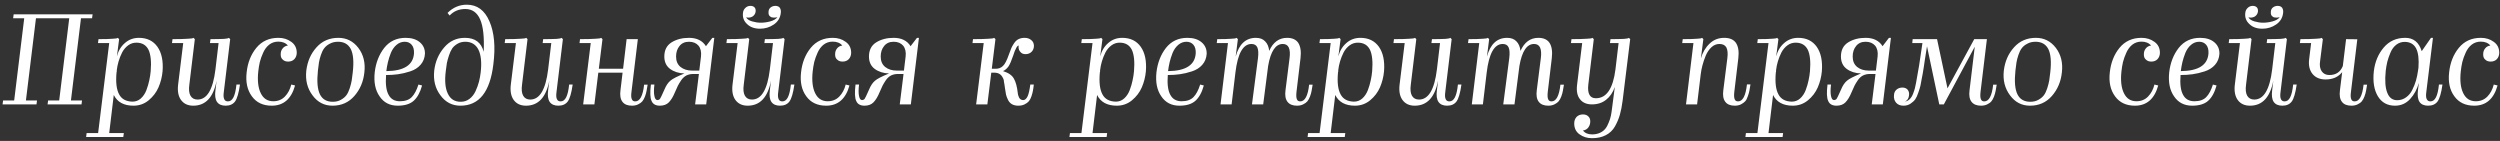 <?xml version="1.0" encoding="UTF-8"?> <svg xmlns="http://www.w3.org/2000/svg" width="479" height="27" viewBox="0 0 479 27" fill="none"><rect x="0" y="0" width="479" height="27" fill="#333333" stroke="none"/> <path d="M7.091 19.25L6.991 20H0.491L0.591 19.25H2.716L4.641 3.5H2.516L2.616 2.75H17.741L17.641 3.5H15.516L13.591 19.25H15.716L15.616 20H9.116L9.216 19.25H11.341L13.266 3.5H6.891L4.966 19.25H7.091ZM22.324 13.925C22.157 15.775 22.324 17.158 22.824 18.075C23.291 18.975 24.141 19.442 25.374 19.475C25.991 19.475 26.524 19.275 26.974 18.875C27.441 18.458 27.799 17.925 28.049 17.275C28.299 16.608 28.482 15.983 28.599 15.4C28.732 14.8 28.824 14.208 28.874 13.625C29.024 11.808 28.882 10.442 28.449 9.525C27.999 8.642 27.249 8.192 26.199 8.175C25.599 8.158 25.057 8.325 24.574 8.675C24.091 9.025 23.699 9.483 23.399 10.05C23.116 10.617 22.891 11.183 22.724 11.75C22.557 12.317 22.441 12.883 22.374 13.45V13.675L22.324 13.925ZM23.724 25.5L23.624 26.25H16.499L16.599 25.5H18.799L20.924 8.25H18.774L18.874 7.5C20.091 7.5 20.991 7.475 21.574 7.425C22.124 7.408 22.457 7.35 22.574 7.25L22.824 7.5L22.399 10.8C22.666 9.75 23.174 8.9 23.924 8.25C24.674 7.583 25.574 7.25 26.624 7.25C28.174 7.25 29.357 7.825 30.174 8.975C30.974 10.125 31.299 11.683 31.149 13.65C31.049 14.733 30.791 15.758 30.374 16.725C29.957 17.692 29.324 18.525 28.474 19.225C27.641 19.908 26.674 20.25 25.574 20.25C23.741 20.25 22.482 19.567 21.799 18.2L20.924 25.5H23.724ZM37.029 20.25C35.995 20.25 35.212 19.883 34.679 19.15C34.162 18.433 33.979 17.45 34.129 16.2L35.104 8.25H32.954L33.054 7.5C34.337 7.5 35.304 7.475 35.954 7.425C36.587 7.408 36.962 7.35 37.079 7.25L37.329 7.5L36.279 16.2C36.145 17.15 36.221 17.867 36.504 18.35C36.787 18.833 37.237 19.075 37.854 19.075C39.67 19.075 40.812 17.15 41.279 13.3L41.879 8.25H40.229L40.329 7.5C41.346 7.5 42.204 7.483 42.904 7.45C43.42 7.417 43.737 7.35 43.854 7.25L44.104 7.5L42.879 17.65C42.795 18.25 42.821 18.692 42.954 18.975C43.071 19.275 43.312 19.425 43.679 19.425C44.112 19.425 44.462 19.167 44.729 18.65C44.995 18.133 45.187 17.317 45.304 16.2H45.979C45.745 17.833 45.429 18.917 45.029 19.45C44.629 19.983 44.029 20.25 43.229 20.25C42.462 20.25 41.912 20.008 41.579 19.525C41.245 19.042 41.145 18.292 41.279 17.275L41.504 15.45C40.887 18.65 39.395 20.25 37.029 20.25ZM52.059 20.25C50.392 20.25 49.125 19.65 48.259 18.45C47.375 17.25 47.042 15.717 47.259 13.85C47.459 12 48.075 10.442 49.109 9.175C50.159 7.892 51.567 7.25 53.334 7.25C54.284 7.25 55.1 7.5 55.784 8C56.484 8.483 56.842 9.175 56.859 10.075C56.859 10.575 56.709 10.992 56.409 11.325C56.109 11.642 55.709 11.8 55.209 11.8C54.775 11.8 54.434 11.675 54.184 11.425C53.917 11.208 53.784 10.892 53.784 10.475C53.767 9.992 53.892 9.592 54.159 9.275C54.409 8.958 54.742 8.775 55.159 8.725C54.742 8.225 54.125 7.975 53.309 7.975C52.659 7.975 52.084 8.167 51.584 8.55C51.1 8.933 50.717 9.442 50.434 10.075C50.15 10.692 49.934 11.292 49.784 11.875C49.65 12.458 49.55 13.067 49.484 13.7C49.3 15.45 49.459 16.833 49.959 17.85C50.459 18.883 51.259 19.4 52.359 19.4C53.259 19.4 54 19.1 54.584 18.5C55.167 17.9 55.575 17.133 55.809 16.2L56.534 16.375C55.817 18.958 54.325 20.25 52.059 20.25ZM69.812 13.875C69.629 15.642 68.987 17.15 67.887 18.4C66.803 19.633 65.412 20.25 63.712 20.25C62.129 20.25 60.853 19.592 59.887 18.275C58.887 16.958 58.487 15.375 58.687 13.525C58.904 11.758 59.553 10.275 60.637 9.075C61.72 7.858 63.12 7.25 64.837 7.25C66.403 7.25 67.678 7.892 68.662 9.175C69.645 10.475 70.028 12.042 69.812 13.875ZM60.912 13.525C60.695 15.575 60.82 17.083 61.287 18.05C61.754 19.017 62.578 19.5 63.762 19.5C64.362 19.5 64.879 19.375 65.312 19.125C65.762 18.875 66.112 18.583 66.362 18.25C66.612 17.917 66.829 17.467 67.012 16.9C67.195 16.317 67.32 15.825 67.387 15.425C67.454 15.025 67.52 14.508 67.587 13.875C67.82 11.842 67.695 10.35 67.212 9.4C66.728 8.467 65.912 8 64.762 8C64.162 8 63.637 8.125 63.187 8.375C62.737 8.608 62.387 8.892 62.137 9.225C61.887 9.542 61.67 9.975 61.487 10.525C61.303 11.075 61.178 11.558 61.112 11.975C61.045 12.375 60.978 12.892 60.912 13.525ZM76.196 20.25C74.679 20.25 73.521 19.65 72.721 18.45C71.904 17.283 71.596 15.75 71.796 13.85C72.013 12.017 72.621 10.458 73.621 9.175C74.638 7.892 76.004 7.25 77.721 7.25C78.871 7.25 79.779 7.533 80.446 8.1C81.113 8.667 81.438 9.4 81.421 10.3C81.371 11.133 81.088 11.842 80.571 12.425C80.071 12.992 79.413 13.408 78.596 13.675C77.779 13.942 77.004 14.125 76.271 14.225C75.538 14.325 74.771 14.375 73.971 14.375C73.838 16.075 73.996 17.333 74.446 18.15C74.879 18.983 75.604 19.4 76.621 19.4C77.621 19.4 78.379 19.133 78.896 18.6C79.413 18.067 79.838 17.267 80.171 16.2L80.871 16.375C80.504 17.708 79.963 18.692 79.246 19.325C78.546 19.942 77.529 20.25 76.196 20.25ZM77.546 8C76.963 8 76.438 8.2 75.971 8.6C75.521 8.983 75.163 9.492 74.896 10.125C74.646 10.758 74.454 11.358 74.321 11.925C74.188 12.492 74.088 13.058 74.021 13.625C77.404 13.592 79.171 12.458 79.321 10.225C79.354 9.525 79.213 8.983 78.896 8.6C78.563 8.2 78.113 8 77.546 8ZM94.523 12.35C93.89 17.617 91.79 20.25 88.223 20.25C86.64 20.25 85.365 19.592 84.398 18.275C83.398 16.958 82.998 15.375 83.198 13.525C83.398 11.825 84.023 10.358 85.073 9.125C86.123 7.875 87.456 7.25 89.073 7.25C91.023 7.25 92.223 8.142 92.673 9.925C92.806 7.125 92.581 5.058 91.998 3.725C91.415 2.392 90.465 1.725 89.148 1.725C87.931 1.725 86.931 2.142 86.148 2.975L85.748 2.475C86.798 1.425 88.031 0.9 89.448 0.9C91.415 0.9 92.856 1.958 93.773 4.075C94.706 6.208 94.956 8.967 94.523 12.35ZM85.423 13.525C85.173 15.425 85.298 16.892 85.798 17.925C86.281 18.975 87.106 19.5 88.273 19.5C88.906 19.5 89.465 19.317 89.948 18.95C90.448 18.567 90.84 18.067 91.123 17.45C91.406 16.833 91.623 16.233 91.773 15.65C91.923 15.067 92.031 14.475 92.098 13.875C92.315 12.008 92.173 10.558 91.673 9.525C91.156 8.508 90.315 8 89.148 8C88.598 8 88.106 8.125 87.673 8.375C87.24 8.625 86.898 8.925 86.648 9.275C86.415 9.625 86.206 10.075 86.023 10.625C85.84 11.175 85.706 11.658 85.623 12.075C85.556 12.475 85.49 12.958 85.423 13.525ZM100.774 20.25C99.741 20.25 98.957 19.883 98.424 19.15C97.907 18.433 97.724 17.45 97.874 16.2L98.849 8.25H96.699L96.799 7.5C98.082 7.5 99.049 7.475 99.699 7.425C100.332 7.408 100.707 7.35 100.824 7.25L101.074 7.5L100.024 16.2C99.891 17.15 99.966 17.867 100.249 18.35C100.532 18.833 100.982 19.075 101.599 19.075C103.416 19.075 104.557 17.15 105.024 13.3L105.624 8.25H103.974L104.074 7.5C105.091 7.5 105.949 7.483 106.649 7.45C107.166 7.417 107.482 7.35 107.599 7.25L107.849 7.5L106.624 17.65C106.541 18.25 106.566 18.692 106.699 18.975C106.816 19.275 107.057 19.425 107.424 19.425C107.857 19.425 108.207 19.167 108.474 18.65C108.741 18.133 108.932 17.317 109.049 16.2H109.724C109.491 17.833 109.174 18.917 108.774 19.45C108.374 19.983 107.774 20.25 106.974 20.25C106.207 20.25 105.657 20.008 105.324 19.525C104.991 19.042 104.891 18.292 105.024 17.275L105.249 15.45C104.632 18.65 103.141 20.25 100.774 20.25ZM121.085 20.25C120.235 20.25 119.626 20 119.26 19.5C118.876 19 118.751 18.258 118.885 17.275L119.285 13.925H114.635L113.885 20H111.735L113.185 8.25H111.035L111.135 7.5C112.418 7.5 113.393 7.475 114.06 7.425C114.693 7.408 115.068 7.35 115.185 7.25L115.435 7.5L114.735 13.175H119.385L120.06 7.5H122.21L120.985 17.65C120.901 18.283 120.926 18.733 121.06 19C121.16 19.283 121.376 19.425 121.71 19.425C122.61 19.425 123.176 18.358 123.41 16.225H124.085C124.018 16.708 123.951 17.1 123.885 17.4C123.835 17.7 123.735 18.058 123.585 18.475C123.435 18.875 123.26 19.192 123.06 19.425C122.876 19.642 122.61 19.833 122.26 20C121.926 20.167 121.535 20.25 121.085 20.25ZM129.534 10.825C129.534 11.692 129.818 12.358 130.384 12.825C130.968 13.292 131.709 13.525 132.609 13.525H133.984L134.309 10.825C134.409 9.958 134.251 9.267 133.834 8.75C133.401 8.25 132.793 8 132.009 8C131.226 8 130.618 8.275 130.184 8.825C129.751 9.358 129.534 10.025 129.534 10.825ZM129.309 17.7C128.976 18.517 128.593 19.15 128.159 19.6C127.743 20.033 127.168 20.25 126.434 20.25C125.618 20.25 125.084 19.942 124.834 19.325C124.568 18.758 124.526 17.717 124.709 16.2H125.384C125.268 17.15 125.268 17.883 125.384 18.4C125.484 18.917 125.676 19.175 125.959 19.175C126.143 19.175 126.301 19.108 126.434 18.975C126.518 18.892 126.809 18.283 127.309 17.15C127.626 16.383 128.009 15.817 128.459 15.45C128.859 15.1 129.751 14.642 131.134 14.075C130.051 14.042 129.134 13.75 128.384 13.2C127.651 12.65 127.284 11.858 127.284 10.825C127.284 9.608 127.743 8.708 128.659 8.125C129.593 7.542 130.709 7.25 132.009 7.25C133.509 7.25 134.593 7.783 135.259 8.85L136.484 7.25H136.859L135.309 20H133.184L133.909 14.175H132.834C132.351 14.175 131.918 14.267 131.534 14.45C131.168 14.633 130.834 14.933 130.534 15.35C130.251 15.767 130.034 16.125 129.884 16.425C129.751 16.708 129.559 17.133 129.309 17.7ZM149.604 2.475C149.504 3.408 149.054 4.15 148.254 4.7C147.471 5.233 146.596 5.5 145.629 5.5C144.563 5.5 143.729 5.2 143.129 4.6C142.513 4.033 142.254 3.325 142.354 2.475C142.388 2.092 142.538 1.775 142.804 1.525C143.071 1.258 143.396 1.125 143.779 1.125C144.129 1.125 144.396 1.225 144.579 1.425C144.746 1.608 144.813 1.875 144.779 2.225C144.729 2.608 144.538 2.917 144.204 3.15C143.954 3.3 143.679 3.375 143.379 3.375C143.296 3.375 143.154 3.358 142.954 3.325C143.154 3.675 143.538 3.933 144.104 4.1C144.688 4.267 145.238 4.35 145.754 4.35C146.354 4.35 146.963 4.267 147.579 4.1C148.196 3.933 148.654 3.667 148.954 3.3C148.704 3.35 148.488 3.375 148.304 3.375C147.988 3.375 147.763 3.317 147.629 3.2C147.329 3.033 147.204 2.708 147.254 2.225C147.271 1.892 147.404 1.625 147.654 1.425C147.921 1.225 148.221 1.125 148.554 1.125C148.938 1.125 149.221 1.242 149.404 1.475C149.588 1.742 149.654 2.075 149.604 2.475ZM143.254 20.25C142.221 20.25 141.438 19.883 140.904 19.15C140.388 18.433 140.204 17.45 140.354 16.2L141.329 8.25H139.179L139.279 7.5C140.563 7.5 141.529 7.475 142.179 7.425C142.813 7.408 143.188 7.35 143.304 7.25L143.554 7.5L142.504 16.2C142.371 17.15 142.446 17.867 142.729 18.35C143.013 18.833 143.463 19.075 144.079 19.075C145.896 19.075 147.038 17.15 147.504 13.3L148.104 8.25H146.454L146.554 7.5C147.571 7.5 148.429 7.483 149.129 7.45C149.646 7.417 149.963 7.35 150.079 7.25L150.329 7.5L149.104 17.65C149.021 18.25 149.046 18.692 149.179 18.975C149.296 19.275 149.538 19.425 149.904 19.425C150.338 19.425 150.688 19.167 150.954 18.65C151.221 18.133 151.413 17.317 151.529 16.2H152.204C151.971 17.833 151.654 18.917 151.254 19.45C150.854 19.983 150.254 20.25 149.454 20.25C148.688 20.25 148.138 20.008 147.804 19.525C147.471 19.042 147.371 18.292 147.504 17.275L147.729 15.45C147.113 18.65 145.621 20.25 143.254 20.25ZM158.284 20.25C156.618 20.25 155.351 19.65 154.484 18.45C153.601 17.25 153.268 15.717 153.484 13.85C153.684 12 154.301 10.442 155.334 9.175C156.384 7.892 157.793 7.25 159.559 7.25C160.509 7.25 161.326 7.5 162.009 8C162.709 8.483 163.068 9.175 163.084 10.075C163.084 10.575 162.934 10.992 162.634 11.325C162.334 11.642 161.934 11.8 161.434 11.8C161.001 11.8 160.659 11.675 160.409 11.425C160.143 11.208 160.009 10.892 160.009 10.475C159.993 9.992 160.118 9.592 160.384 9.275C160.634 8.958 160.968 8.775 161.384 8.725C160.968 8.225 160.351 7.975 159.534 7.975C158.884 7.975 158.309 8.167 157.809 8.55C157.326 8.933 156.943 9.442 156.659 10.075C156.376 10.692 156.159 11.292 156.009 11.875C155.876 12.458 155.776 13.067 155.709 13.7C155.526 15.45 155.684 16.833 156.184 17.85C156.684 18.883 157.484 19.4 158.584 19.4C159.484 19.4 160.226 19.1 160.809 18.5C161.393 17.9 161.801 17.133 162.034 16.2L162.759 16.375C162.043 18.958 160.551 20.25 158.284 20.25ZM168.743 10.825C168.743 11.692 169.027 12.358 169.593 12.825C170.177 13.292 170.918 13.525 171.818 13.525H173.193L173.518 10.825C173.618 9.958 173.46 9.267 173.043 8.75C172.61 8.25 172.002 8 171.218 8C170.435 8 169.827 8.275 169.393 8.825C168.96 9.358 168.743 10.025 168.743 10.825ZM168.518 17.7C168.185 18.517 167.802 19.15 167.368 19.6C166.952 20.033 166.377 20.25 165.643 20.25C164.827 20.25 164.293 19.942 164.043 19.325C163.777 18.758 163.735 17.717 163.918 16.2H164.593C164.477 17.15 164.477 17.883 164.593 18.4C164.693 18.917 164.885 19.175 165.168 19.175C165.352 19.175 165.51 19.108 165.643 18.975C165.727 18.892 166.018 18.283 166.518 17.15C166.835 16.383 167.218 15.817 167.668 15.45C168.068 15.1 168.96 14.642 170.343 14.075C169.26 14.042 168.343 13.75 167.593 13.2C166.86 12.65 166.493 11.858 166.493 10.825C166.493 9.608 166.952 8.708 167.868 8.125C168.802 7.542 169.918 7.25 171.218 7.25C172.718 7.25 173.802 7.783 174.468 8.85L175.693 7.25H176.068L174.518 20H172.393L173.118 14.175H172.043C171.56 14.175 171.127 14.267 170.743 14.45C170.377 14.633 170.043 14.933 169.743 15.35C169.46 15.767 169.243 16.125 169.093 16.425C168.96 16.708 168.768 17.133 168.518 17.7ZM196.303 20C195.969 20.167 195.569 20.25 195.103 20.25C194.636 20.25 194.236 20.158 193.903 19.975C193.586 19.792 193.336 19.525 193.153 19.175C192.969 18.808 192.836 18.458 192.753 18.125C192.686 17.792 192.619 17.383 192.553 16.9C192.519 16.667 192.486 16.433 192.453 16.2C192.419 15.95 192.386 15.767 192.353 15.65C192.336 15.517 192.328 15.425 192.328 15.375C192.278 15.175 192.219 15.025 192.153 14.925C191.836 14.258 191.294 13.925 190.528 13.925H189.928L189.178 20H187.028L188.478 8.25H186.328L186.428 7.5C187.711 7.5 188.686 7.475 189.353 7.425C189.986 7.408 190.361 7.35 190.478 7.25L190.728 7.5L190.028 13.175H190.803C191.353 13.175 191.811 12.992 192.178 12.625C192.544 12.292 192.928 11.542 193.328 10.375C193.511 9.858 193.661 9.467 193.778 9.2C193.894 8.933 194.069 8.625 194.303 8.275C194.553 7.908 194.836 7.65 195.153 7.5C195.486 7.333 195.878 7.25 196.328 7.25C196.811 7.25 197.219 7.383 197.553 7.65C197.903 7.917 198.086 8.283 198.103 8.75C198.103 9.233 197.953 9.625 197.653 9.925C197.353 10.225 196.961 10.375 196.478 10.375C196.061 10.375 195.744 10.242 195.528 9.975C195.278 9.725 195.153 9.4 195.153 9C195.153 8.867 195.161 8.775 195.178 8.725C195.028 8.725 194.869 8.883 194.703 9.2C194.519 9.517 194.328 10 194.128 10.65C193.794 11.633 193.494 12.325 193.228 12.725C192.928 13.142 192.578 13.442 192.178 13.625C193.211 13.942 193.903 14.417 194.253 15.05C194.619 15.683 194.869 16.6 195.003 17.8C195.019 17.983 195.053 18.15 195.103 18.3C195.186 18.6 195.303 18.817 195.453 18.95C195.603 19.1 195.803 19.175 196.053 19.175C196.386 19.175 196.669 18.925 196.903 18.425C197.103 17.975 197.269 17.233 197.403 16.2H198.078C198.028 16.683 197.969 17.083 197.903 17.4C197.853 17.7 197.761 18.05 197.628 18.45C197.494 18.85 197.328 19.167 197.128 19.4C196.928 19.633 196.653 19.833 196.303 20ZM210.727 13.925C210.561 15.775 210.727 17.158 211.227 18.075C211.694 18.975 212.544 19.442 213.777 19.475C214.394 19.475 214.927 19.275 215.377 18.875C215.844 18.458 216.202 17.925 216.452 17.275C216.702 16.608 216.886 15.983 217.002 15.4C217.136 14.8 217.227 14.208 217.277 13.625C217.427 11.808 217.286 10.442 216.852 9.525C216.402 8.642 215.652 8.192 214.602 8.175C214.002 8.158 213.461 8.325 212.977 8.675C212.494 9.025 212.102 9.483 211.802 10.05C211.519 10.617 211.294 11.183 211.127 11.75C210.961 12.317 210.844 12.883 210.777 13.45V13.675L210.727 13.925ZM212.127 25.5L212.027 26.25H204.902L205.002 25.5H207.202L209.327 8.25H207.177L207.277 7.5C208.494 7.5 209.394 7.475 209.977 7.425C210.527 7.408 210.861 7.35 210.977 7.25L211.227 7.5L210.802 10.8C211.069 9.75 211.577 8.9 212.327 8.25C213.077 7.583 213.977 7.25 215.027 7.25C216.577 7.25 217.761 7.825 218.577 8.975C219.377 10.125 219.702 11.683 219.552 13.65C219.452 14.733 219.194 15.758 218.777 16.725C218.361 17.692 217.727 18.525 216.877 19.225C216.044 19.908 215.077 20.25 213.977 20.25C212.144 20.25 210.886 19.567 210.202 18.2L209.327 25.5H212.127ZM225.976 20.25C224.46 20.25 223.301 19.65 222.501 18.45C221.685 17.283 221.376 15.75 221.576 13.85C221.793 12.017 222.401 10.458 223.401 9.175C224.418 7.892 225.785 7.25 227.501 7.25C228.651 7.25 229.56 7.533 230.226 8.1C230.893 8.667 231.218 9.4 231.201 10.3C231.151 11.133 230.868 11.842 230.351 12.425C229.851 12.992 229.193 13.408 228.376 13.675C227.56 13.942 226.785 14.125 226.051 14.225C225.318 14.325 224.551 14.375 223.751 14.375C223.618 16.075 223.776 17.333 224.226 18.15C224.66 18.983 225.385 19.4 226.401 19.4C227.401 19.4 228.16 19.133 228.676 18.6C229.193 18.067 229.618 17.267 229.951 16.2L230.651 16.375C230.285 17.708 229.743 18.692 229.026 19.325C228.326 19.942 227.31 20.25 225.976 20.25ZM227.326 8C226.743 8 226.218 8.2 225.751 8.6C225.301 8.983 224.943 9.492 224.676 10.125C224.426 10.758 224.235 11.358 224.101 11.925C223.968 12.492 223.868 13.058 223.801 13.625C227.185 13.592 228.951 12.458 229.101 10.225C229.135 9.525 228.993 8.983 228.676 8.6C228.343 8.2 227.893 8 227.326 8ZM248.503 20.25C247.67 20.25 247.062 20 246.678 19.5C246.295 19 246.17 18.258 246.303 17.275L247.078 11.15C247.195 10.25 247.145 9.567 246.928 9.1C246.712 8.65 246.328 8.425 245.778 8.425C244.395 8.425 243.462 9.825 242.978 12.625L242.028 20H239.878L241.028 11.15C241.145 10.2 241.103 9.508 240.903 9.075C240.703 8.642 240.328 8.425 239.778 8.425C238.162 8.425 237.137 10.258 236.703 13.925L235.978 20H233.853L235.278 8.25H233.128L233.228 7.5C234.445 7.5 235.345 7.475 235.928 7.425C236.478 7.408 236.812 7.35 236.928 7.25L237.178 7.5L236.753 10.85C237.403 8.45 238.695 7.25 240.628 7.25C241.395 7.25 241.987 7.475 242.403 7.925C242.837 8.358 243.095 8.967 243.178 9.75C243.928 8.083 245.07 7.25 246.603 7.25C247.603 7.25 248.32 7.575 248.753 8.225C249.187 8.908 249.328 9.883 249.178 11.15L248.403 17.65C248.337 18.283 248.362 18.733 248.478 19C248.578 19.283 248.795 19.425 249.128 19.425C250.028 19.425 250.595 18.358 250.828 16.225H251.503C251.437 16.708 251.37 17.1 251.303 17.4C251.253 17.7 251.153 18.058 251.003 18.475C250.853 18.875 250.678 19.192 250.478 19.425C250.295 19.642 250.028 19.833 249.678 20C249.345 20.167 248.953 20.25 248.503 20.25ZM256.357 13.925C256.19 15.775 256.357 17.158 256.857 18.075C257.324 18.975 258.174 19.442 259.407 19.475C260.024 19.475 260.557 19.275 261.007 18.875C261.474 18.458 261.832 17.925 262.082 17.275C262.332 16.608 262.515 15.983 262.632 15.4C262.765 14.8 262.857 14.208 262.907 13.625C263.057 11.808 262.915 10.442 262.482 9.525C262.032 8.642 261.282 8.192 260.232 8.175C259.632 8.158 259.09 8.325 258.607 8.675C258.124 9.025 257.732 9.483 257.432 10.05C257.149 10.617 256.924 11.183 256.757 11.75C256.59 12.317 256.474 12.883 256.407 13.45V13.675L256.357 13.925ZM257.757 25.5L257.657 26.25H250.532L250.632 25.5H252.832L254.957 8.25H252.807L252.907 7.5C254.124 7.5 255.024 7.475 255.607 7.425C256.157 7.408 256.49 7.35 256.607 7.25L256.857 7.5L256.432 10.8C256.699 9.75 257.207 8.9 257.957 8.25C258.707 7.583 259.607 7.25 260.657 7.25C262.207 7.25 263.39 7.825 264.207 8.975C265.007 10.125 265.332 11.683 265.182 13.65C265.082 14.733 264.824 15.758 264.407 16.725C263.99 17.692 263.357 18.525 262.507 19.225C261.674 19.908 260.707 20.25 259.607 20.25C257.774 20.25 256.515 19.567 255.832 18.2L254.957 25.5H257.757ZM271.062 20.25C270.029 20.25 269.245 19.883 268.712 19.15C268.195 18.433 268.012 17.45 268.162 16.2L269.137 8.25H266.987L267.087 7.5C268.37 7.5 269.337 7.475 269.987 7.425C270.62 7.408 270.995 7.35 271.112 7.25L271.362 7.5L270.312 16.2C270.179 17.15 270.254 17.867 270.537 18.35C270.82 18.833 271.27 19.075 271.887 19.075C273.704 19.075 274.845 17.15 275.312 13.3L275.912 8.25H274.262L274.362 7.5C275.379 7.5 276.237 7.483 276.937 7.45C277.454 7.417 277.77 7.35 277.887 7.25L278.137 7.5L276.912 17.65C276.829 18.25 276.854 18.692 276.987 18.975C277.104 19.275 277.345 19.425 277.712 19.425C278.145 19.425 278.495 19.167 278.762 18.65C279.029 18.133 279.22 17.317 279.337 16.2H280.012C279.779 17.833 279.462 18.917 279.062 19.45C278.662 19.983 278.062 20.25 277.262 20.25C276.495 20.25 275.945 20.008 275.612 19.525C275.279 19.042 275.179 18.292 275.312 17.275L275.537 15.45C274.92 18.65 273.429 20.25 271.062 20.25ZM296.648 20.25C295.814 20.25 295.206 20 294.823 19.5C294.439 19 294.314 18.258 294.448 17.275L295.223 11.15C295.339 10.25 295.289 9.567 295.073 9.1C294.856 8.65 294.473 8.425 293.923 8.425C292.539 8.425 291.606 9.825 291.123 12.625L290.173 20H288.023L289.173 11.15C289.289 10.2 289.248 9.508 289.048 9.075C288.848 8.642 288.473 8.425 287.923 8.425C286.306 8.425 285.281 10.258 284.848 13.925L284.123 20H281.998L283.423 8.25H281.273L281.373 7.5C282.589 7.5 283.489 7.475 284.073 7.425C284.623 7.408 284.956 7.35 285.073 7.25L285.323 7.5L284.898 10.85C285.548 8.45 286.839 7.25 288.773 7.25C289.539 7.25 290.131 7.475 290.548 7.925C290.981 8.358 291.239 8.967 291.323 9.75C292.073 8.083 293.214 7.25 294.748 7.25C295.748 7.25 296.464 7.575 296.898 8.225C297.331 8.908 297.473 9.883 297.323 11.15L296.548 17.65C296.481 18.283 296.506 18.733 296.623 19C296.723 19.283 296.939 19.425 297.273 19.425C298.173 19.425 298.739 18.358 298.973 16.225H299.648C299.581 16.708 299.514 17.1 299.448 17.4C299.398 17.7 299.298 18.058 299.148 18.475C298.998 18.875 298.823 19.192 298.623 19.425C298.439 19.642 298.173 19.833 297.823 20C297.489 20.167 297.098 20.25 296.648 20.25ZM305.021 26.475C304.104 26.475 303.304 26.225 302.621 25.725C301.954 25.242 301.621 24.55 301.621 23.65C301.621 23.15 301.771 22.733 302.071 22.4C302.387 22.083 302.796 21.925 303.296 21.925C303.729 21.925 304.071 22.05 304.321 22.3C304.571 22.533 304.696 22.85 304.696 23.25C304.696 23.7 304.571 24.092 304.321 24.425C304.071 24.758 303.729 24.95 303.296 25C303.679 25.5 304.262 25.75 305.046 25.75C305.612 25.75 306.112 25.65 306.546 25.45C306.979 25.25 307.321 24.992 307.571 24.675C307.821 24.375 308.037 23.983 308.221 23.5C308.421 23.033 308.562 22.592 308.646 22.175C308.729 21.775 308.804 21.292 308.871 20.725L309.396 16.675C309.029 17.725 308.471 18.542 307.721 19.125C306.987 19.708 306.087 20 305.021 20C303.987 20 303.221 19.667 302.721 19C302.204 18.367 302.021 17.442 302.171 16.225L303.146 8.25H300.996L301.096 7.5C302.379 7.5 303.346 7.475 303.996 7.425C304.629 7.408 305.004 7.35 305.121 7.25L305.371 7.5L304.321 16.2C304.221 17.083 304.296 17.742 304.546 18.175C304.779 18.608 305.187 18.825 305.771 18.825C307.804 18.825 309.054 16.983 309.521 13.3L310.121 8.25H308.471L308.571 7.5C309.587 7.5 310.446 7.483 311.146 7.45C311.679 7.417 311.996 7.35 312.096 7.25L312.346 7.5L310.896 19.275C310.762 20.325 310.587 21.225 310.371 21.975C310.154 22.742 309.837 23.492 309.421 24.225C309.004 24.958 308.421 25.517 307.671 25.9C306.937 26.283 306.054 26.475 305.021 26.475ZM332.388 20.25C331.538 20.25 330.929 20 330.563 19.5C330.179 19 330.054 18.258 330.188 17.275L330.963 11.125C331.079 10.225 331.013 9.542 330.763 9.075C330.513 8.642 330.071 8.425 329.438 8.425C328.871 8.425 328.363 8.633 327.913 9.05C327.463 9.467 327.096 10.008 326.813 10.675C326.546 11.325 326.338 11.942 326.188 12.525C326.038 13.092 325.929 13.65 325.863 14.2L325.163 20H323.038L324.463 8.25H322.313L322.413 7.5C323.629 7.5 324.529 7.475 325.113 7.425C325.663 7.408 325.996 7.35 326.113 7.25L326.363 7.5L325.888 11.2C326.221 10.05 326.771 9.108 327.538 8.375C328.304 7.625 329.246 7.25 330.363 7.25C331.413 7.25 332.163 7.575 332.613 8.225C333.063 8.908 333.213 9.883 333.063 11.15L332.288 17.65C332.221 18.283 332.246 18.733 332.363 19C332.463 19.283 332.679 19.425 333.013 19.425C333.913 19.425 334.479 18.342 334.713 16.175H335.388C335.321 16.675 335.254 17.075 335.188 17.375C335.138 17.658 335.038 18.008 334.888 18.425C334.754 18.842 334.588 19.167 334.388 19.4C334.188 19.617 333.913 19.817 333.563 20C333.229 20.167 332.838 20.25 332.388 20.25ZM340.244 13.925C340.077 15.775 340.244 17.158 340.744 18.075C341.211 18.975 342.061 19.442 343.294 19.475C343.911 19.475 344.444 19.275 344.894 18.875C345.361 18.458 345.719 17.925 345.969 17.275C346.219 16.608 346.402 15.983 346.519 15.4C346.652 14.8 346.744 14.208 346.794 13.625C346.944 11.808 346.802 10.442 346.369 9.525C345.919 8.642 345.169 8.192 344.119 8.175C343.519 8.158 342.977 8.325 342.494 8.675C342.011 9.025 341.619 9.483 341.319 10.05C341.036 10.617 340.811 11.183 340.644 11.75C340.477 12.317 340.361 12.883 340.294 13.45V13.675L340.244 13.925ZM341.644 25.5L341.544 26.25H334.419L334.519 25.5H336.719L338.844 8.25H336.694L336.794 7.5C338.011 7.5 338.911 7.475 339.494 7.425C340.044 7.408 340.377 7.35 340.494 7.25L340.744 7.5L340.319 10.8C340.586 9.75 341.094 8.9 341.844 8.25C342.594 7.583 343.494 7.25 344.544 7.25C346.094 7.25 347.277 7.825 348.094 8.975C348.894 10.125 349.219 11.683 349.069 13.65C348.969 14.733 348.711 15.758 348.294 16.725C347.877 17.692 347.244 18.525 346.394 19.225C345.561 19.908 344.594 20.25 343.494 20.25C341.661 20.25 340.402 19.567 339.719 18.2L338.844 25.5H341.644ZM354.974 10.825C354.974 11.692 355.257 12.358 355.824 12.825C356.407 13.292 357.149 13.525 358.049 13.525H359.424L359.749 10.825C359.849 9.958 359.69 9.267 359.274 8.75C358.84 8.25 358.232 8 357.449 8C356.665 8 356.057 8.275 355.624 8.825C355.19 9.358 354.974 10.025 354.974 10.825ZM354.749 17.7C354.415 18.517 354.032 19.15 353.599 19.6C353.182 20.033 352.607 20.25 351.874 20.25C351.057 20.25 350.524 19.942 350.274 19.325C350.007 18.758 349.965 17.717 350.149 16.2H350.824C350.707 17.15 350.707 17.883 350.824 18.4C350.924 18.917 351.115 19.175 351.399 19.175C351.582 19.175 351.74 19.108 351.874 18.975C351.957 18.892 352.249 18.283 352.749 17.15C353.065 16.383 353.449 15.817 353.899 15.45C354.299 15.1 355.19 14.642 356.574 14.075C355.49 14.042 354.574 13.75 353.824 13.2C353.09 12.65 352.724 11.858 352.724 10.825C352.724 9.608 353.182 8.708 354.099 8.125C355.032 7.542 356.149 7.25 357.449 7.25C358.949 7.25 360.032 7.783 360.699 8.85L361.924 7.25H362.299L360.749 20H358.624L359.349 14.175H358.274C357.79 14.175 357.357 14.267 356.974 14.45C356.607 14.633 356.274 14.933 355.974 15.35C355.69 15.767 355.474 16.125 355.324 16.425C355.19 16.708 354.999 17.133 354.749 17.7ZM368.215 15.025C368.115 15.592 368.032 16.042 367.965 16.375C367.898 16.692 367.765 17.133 367.565 17.7C367.382 18.267 367.182 18.708 366.965 19.025C366.748 19.325 366.44 19.608 366.04 19.875C365.657 20.125 365.215 20.25 364.715 20.25C364.098 20.25 363.623 20.058 363.29 19.675C362.957 19.275 362.823 18.792 362.89 18.225C362.907 17.792 363.065 17.442 363.365 17.175C363.682 16.908 364.057 16.775 364.49 16.775C364.94 16.775 365.282 16.917 365.515 17.2C365.748 17.5 365.832 17.858 365.765 18.275C365.715 18.842 365.465 19.233 365.015 19.45C365.348 19.4 365.64 19.25 365.89 19C366.157 18.75 366.373 18.408 366.54 17.975C366.707 17.542 366.823 17.192 366.89 16.925C366.957 16.658 367.032 16.308 367.115 15.875C367.498 13.925 367.907 11.383 368.34 8.25H366.39L366.465 7.5H371.14L373.14 16.925L378.265 7.5H380.69L379.465 17.65C379.398 18.283 379.423 18.733 379.54 19C379.64 19.283 379.857 19.425 380.19 19.425C381.09 19.425 381.657 18.358 381.89 16.225H382.565C382.498 16.708 382.432 17.1 382.365 17.4C382.315 17.7 382.215 18.058 382.065 18.475C381.915 18.875 381.74 19.192 381.54 19.425C381.357 19.642 381.09 19.833 380.74 20C380.407 20.167 380.015 20.25 379.565 20.25C378.732 20.25 378.123 20 377.74 19.5C377.357 19 377.232 18.258 377.365 17.275L378.365 8.95L372.44 20H371.565L369.215 8.875C369.098 9.608 368.965 10.442 368.815 11.375C368.682 12.308 368.607 12.817 368.59 12.9C368.457 13.783 368.332 14.492 368.215 15.025ZM395.056 13.875C394.873 15.642 394.231 17.15 393.131 18.4C392.048 19.633 390.656 20.25 388.956 20.25C387.373 20.25 386.098 19.592 385.131 18.275C384.131 16.958 383.731 15.375 383.931 13.525C384.148 11.758 384.798 10.275 385.881 9.075C386.964 7.858 388.364 7.25 390.081 7.25C391.648 7.25 392.923 7.892 393.906 9.175C394.889 10.475 395.273 12.042 395.056 13.875ZM386.156 13.525C385.939 15.575 386.064 17.083 386.531 18.05C386.998 19.017 387.823 19.5 389.006 19.5C389.606 19.5 390.123 19.375 390.556 19.125C391.006 18.875 391.356 18.583 391.606 18.25C391.856 17.917 392.073 17.467 392.256 16.9C392.439 16.317 392.564 15.825 392.631 15.425C392.698 15.025 392.764 14.508 392.831 13.875C393.064 11.842 392.939 10.35 392.456 9.4C391.973 8.467 391.156 8 390.006 8C389.406 8 388.881 8.125 388.431 8.375C387.981 8.608 387.631 8.892 387.381 9.225C387.131 9.542 386.914 9.975 386.731 10.525C386.548 11.075 386.423 11.558 386.356 11.975C386.289 12.375 386.223 12.892 386.156 13.525ZM409.041 20.25C407.374 20.25 406.108 19.65 405.241 18.45C404.358 17.25 404.024 15.717 404.241 13.85C404.441 12 405.058 10.442 406.091 9.175C407.141 7.892 408.549 7.25 410.316 7.25C411.266 7.25 412.083 7.5 412.766 8C413.466 8.483 413.824 9.175 413.841 10.075C413.841 10.575 413.691 10.992 413.391 11.325C413.091 11.642 412.691 11.8 412.191 11.8C411.758 11.8 411.416 11.675 411.166 11.425C410.899 11.208 410.766 10.892 410.766 10.475C410.749 9.992 410.874 9.592 411.141 9.275C411.391 8.958 411.724 8.775 412.141 8.725C411.724 8.225 411.108 7.975 410.291 7.975C409.641 7.975 409.066 8.167 408.566 8.55C408.083 8.933 407.699 9.442 407.416 10.075C407.133 10.692 406.916 11.292 406.766 11.875C406.633 12.458 406.533 13.067 406.466 13.7C406.283 15.45 406.441 16.833 406.941 17.85C407.441 18.883 408.241 19.4 409.341 19.4C410.241 19.4 410.983 19.1 411.566 18.5C412.149 17.9 412.558 17.133 412.791 16.2L413.516 16.375C412.799 18.958 411.308 20.25 409.041 20.25ZM420.019 20.25C418.503 20.25 417.344 19.65 416.544 18.45C415.728 17.283 415.419 15.75 415.619 13.85C415.836 12.017 416.444 10.458 417.444 9.175C418.461 7.892 419.828 7.25 421.544 7.25C422.694 7.25 423.603 7.533 424.269 8.1C424.936 8.667 425.261 9.4 425.244 10.3C425.194 11.133 424.911 11.842 424.394 12.425C423.894 12.992 423.236 13.408 422.419 13.675C421.603 13.942 420.828 14.125 420.094 14.225C419.361 14.325 418.594 14.375 417.794 14.375C417.661 16.075 417.819 17.333 418.269 18.15C418.703 18.983 419.428 19.4 420.444 19.4C421.444 19.4 422.203 19.133 422.719 18.6C423.236 18.067 423.661 17.267 423.994 16.2L424.694 16.375C424.328 17.708 423.786 18.692 423.069 19.325C422.369 19.942 421.353 20.25 420.019 20.25ZM421.369 8C420.786 8 420.261 8.2 419.794 8.6C419.344 8.983 418.986 9.492 418.719 10.125C418.469 10.758 418.278 11.358 418.144 11.925C418.011 12.492 417.911 13.058 417.844 13.625C421.228 13.592 422.994 12.458 423.144 10.225C423.178 9.525 423.036 8.983 422.719 8.6C422.386 8.2 421.936 8 421.369 8ZM437.446 2.475C437.346 3.408 436.896 4.15 436.096 4.7C435.313 5.233 434.438 5.5 433.471 5.5C432.405 5.5 431.571 5.2 430.971 4.6C430.355 4.033 430.096 3.325 430.196 2.475C430.23 2.092 430.38 1.775 430.646 1.525C430.913 1.258 431.238 1.125 431.621 1.125C431.971 1.125 432.238 1.225 432.421 1.425C432.588 1.608 432.655 1.875 432.621 2.225C432.571 2.608 432.38 2.917 432.046 3.15C431.796 3.3 431.521 3.375 431.221 3.375C431.138 3.375 430.996 3.358 430.796 3.325C430.996 3.675 431.38 3.933 431.946 4.1C432.53 4.267 433.08 4.35 433.596 4.35C434.196 4.35 434.805 4.267 435.421 4.1C436.038 3.933 436.496 3.667 436.796 3.3C436.546 3.35 436.33 3.375 436.146 3.375C435.83 3.375 435.605 3.317 435.471 3.2C435.171 3.033 435.046 2.708 435.096 2.225C435.113 1.892 435.246 1.625 435.496 1.425C435.763 1.225 436.063 1.125 436.396 1.125C436.78 1.125 437.063 1.242 437.246 1.475C437.43 1.742 437.496 2.075 437.446 2.475ZM431.096 20.25C430.063 20.25 429.28 19.883 428.746 19.15C428.23 18.433 428.046 17.45 428.196 16.2L429.171 8.25H427.021L427.121 7.5C428.405 7.5 429.371 7.475 430.021 7.425C430.655 7.408 431.03 7.35 431.146 7.25L431.396 7.5L430.346 16.2C430.213 17.15 430.288 17.867 430.571 18.35C430.855 18.833 431.305 19.075 431.921 19.075C433.738 19.075 434.88 17.15 435.346 13.3L435.946 8.25H434.296L434.396 7.5C435.413 7.5 436.271 7.483 436.971 7.45C437.488 7.417 437.805 7.35 437.921 7.25L438.171 7.5L436.946 17.65C436.863 18.25 436.888 18.692 437.021 18.975C437.138 19.275 437.38 19.425 437.746 19.425C438.18 19.425 438.53 19.167 438.796 18.65C439.063 18.133 439.255 17.317 439.371 16.2H440.046C439.813 17.833 439.496 18.917 439.096 19.45C438.696 19.983 438.096 20.25 437.296 20.25C436.53 20.25 435.98 20.008 435.646 19.525C435.313 19.042 435.213 18.292 435.346 17.275L435.571 15.45C434.955 18.65 433.463 20.25 431.096 20.25ZM450.535 20.25C449.685 20.25 449.077 20 448.71 19.5C448.327 19 448.202 18.258 448.335 17.275L448.76 13.825C448.01 14.758 446.952 15.225 445.585 15.225C444.502 15.225 443.668 14.875 443.085 14.175C442.502 13.458 442.285 12.508 442.435 11.325L442.81 8.25H440.66L440.76 7.5C442.027 7.5 443.002 7.475 443.685 7.425C444.318 7.408 444.693 7.35 444.81 7.25L445.06 7.5L444.535 11.675C444.402 12.508 444.502 13.167 444.835 13.65C445.168 14.133 445.66 14.375 446.31 14.375C447.56 14.375 448.418 13.8 448.885 12.65L449.51 7.5L451.66 7.525L450.435 17.675C450.352 18.292 450.377 18.742 450.51 19.025C450.61 19.292 450.827 19.425 451.16 19.425C452.06 19.425 452.627 18.358 452.86 16.225H453.535C453.468 16.708 453.402 17.1 453.335 17.4C453.285 17.7 453.185 18.058 453.035 18.475C452.885 18.875 452.71 19.192 452.51 19.425C452.327 19.642 452.06 19.833 451.71 20C451.377 20.167 450.985 20.25 450.535 20.25ZM458.878 20.25C457.428 20.25 456.336 19.65 455.603 18.45C454.869 17.233 454.611 15.625 454.828 13.625C455.044 11.842 455.678 10.333 456.728 9.1C457.778 7.867 459.153 7.25 460.853 7.25C462.419 7.25 463.469 8.1 464.003 9.8L465.778 7.25H466.153L464.878 17.65C464.794 18.25 464.819 18.692 464.953 18.975C465.086 19.275 465.328 19.425 465.678 19.425C466.111 19.425 466.461 19.167 466.728 18.65C466.994 18.133 467.186 17.317 467.303 16.2H467.978C467.744 17.833 467.428 18.917 467.028 19.45C466.628 19.983 466.028 20.25 465.228 20.25C464.461 20.25 463.911 20.008 463.578 19.525C463.261 19.042 463.161 18.292 463.278 17.275L463.453 15.875C463.119 17.092 462.561 18.125 461.778 18.975C460.994 19.825 460.028 20.25 458.878 20.25ZM457.103 13.6C456.919 15.433 457.019 16.825 457.403 17.775C457.769 18.725 458.403 19.2 459.303 19.2C459.936 19.2 460.503 19.017 461.003 18.65C461.519 18.283 461.919 17.8 462.203 17.2C462.503 16.6 462.736 16.008 462.903 15.425C463.069 14.842 463.194 14.242 463.278 13.625L463.378 12.975C463.494 11.325 463.344 10.092 462.928 9.275C462.511 8.475 461.811 8.058 460.828 8.025C460.194 8.008 459.636 8.183 459.153 8.55C458.669 8.917 458.294 9.417 458.028 10.05C457.761 10.667 457.553 11.267 457.403 11.85C457.269 12.417 457.169 13 457.103 13.6ZM474.056 20.25C472.389 20.25 471.122 19.65 470.256 18.45C469.372 17.25 469.039 15.717 469.256 13.85C469.456 12 470.072 10.442 471.106 9.175C472.156 7.892 473.564 7.25 475.331 7.25C476.281 7.25 477.097 7.5 477.781 8C478.481 8.483 478.839 9.175 478.856 10.075C478.856 10.575 478.706 10.992 478.406 11.325C478.106 11.642 477.706 11.8 477.206 11.8C476.772 11.8 476.431 11.675 476.181 11.425C475.914 11.208 475.781 10.892 475.781 10.475C475.764 9.992 475.889 9.592 476.156 9.275C476.406 8.958 476.739 8.775 477.156 8.725C476.739 8.225 476.122 7.975 475.306 7.975C474.656 7.975 474.081 8.167 473.581 8.55C473.097 8.933 472.714 9.442 472.431 10.075C472.147 10.692 471.931 11.292 471.781 11.875C471.647 12.458 471.547 13.067 471.481 13.7C471.297 15.45 471.456 16.833 471.956 17.85C472.456 18.883 473.256 19.4 474.356 19.4C475.256 19.4 475.997 19.1 476.581 18.5C477.164 17.9 477.572 17.133 477.806 16.2L478.531 16.375C477.814 18.958 476.322 20.25 474.056 20.25Z" fill="white"></path> </svg> 